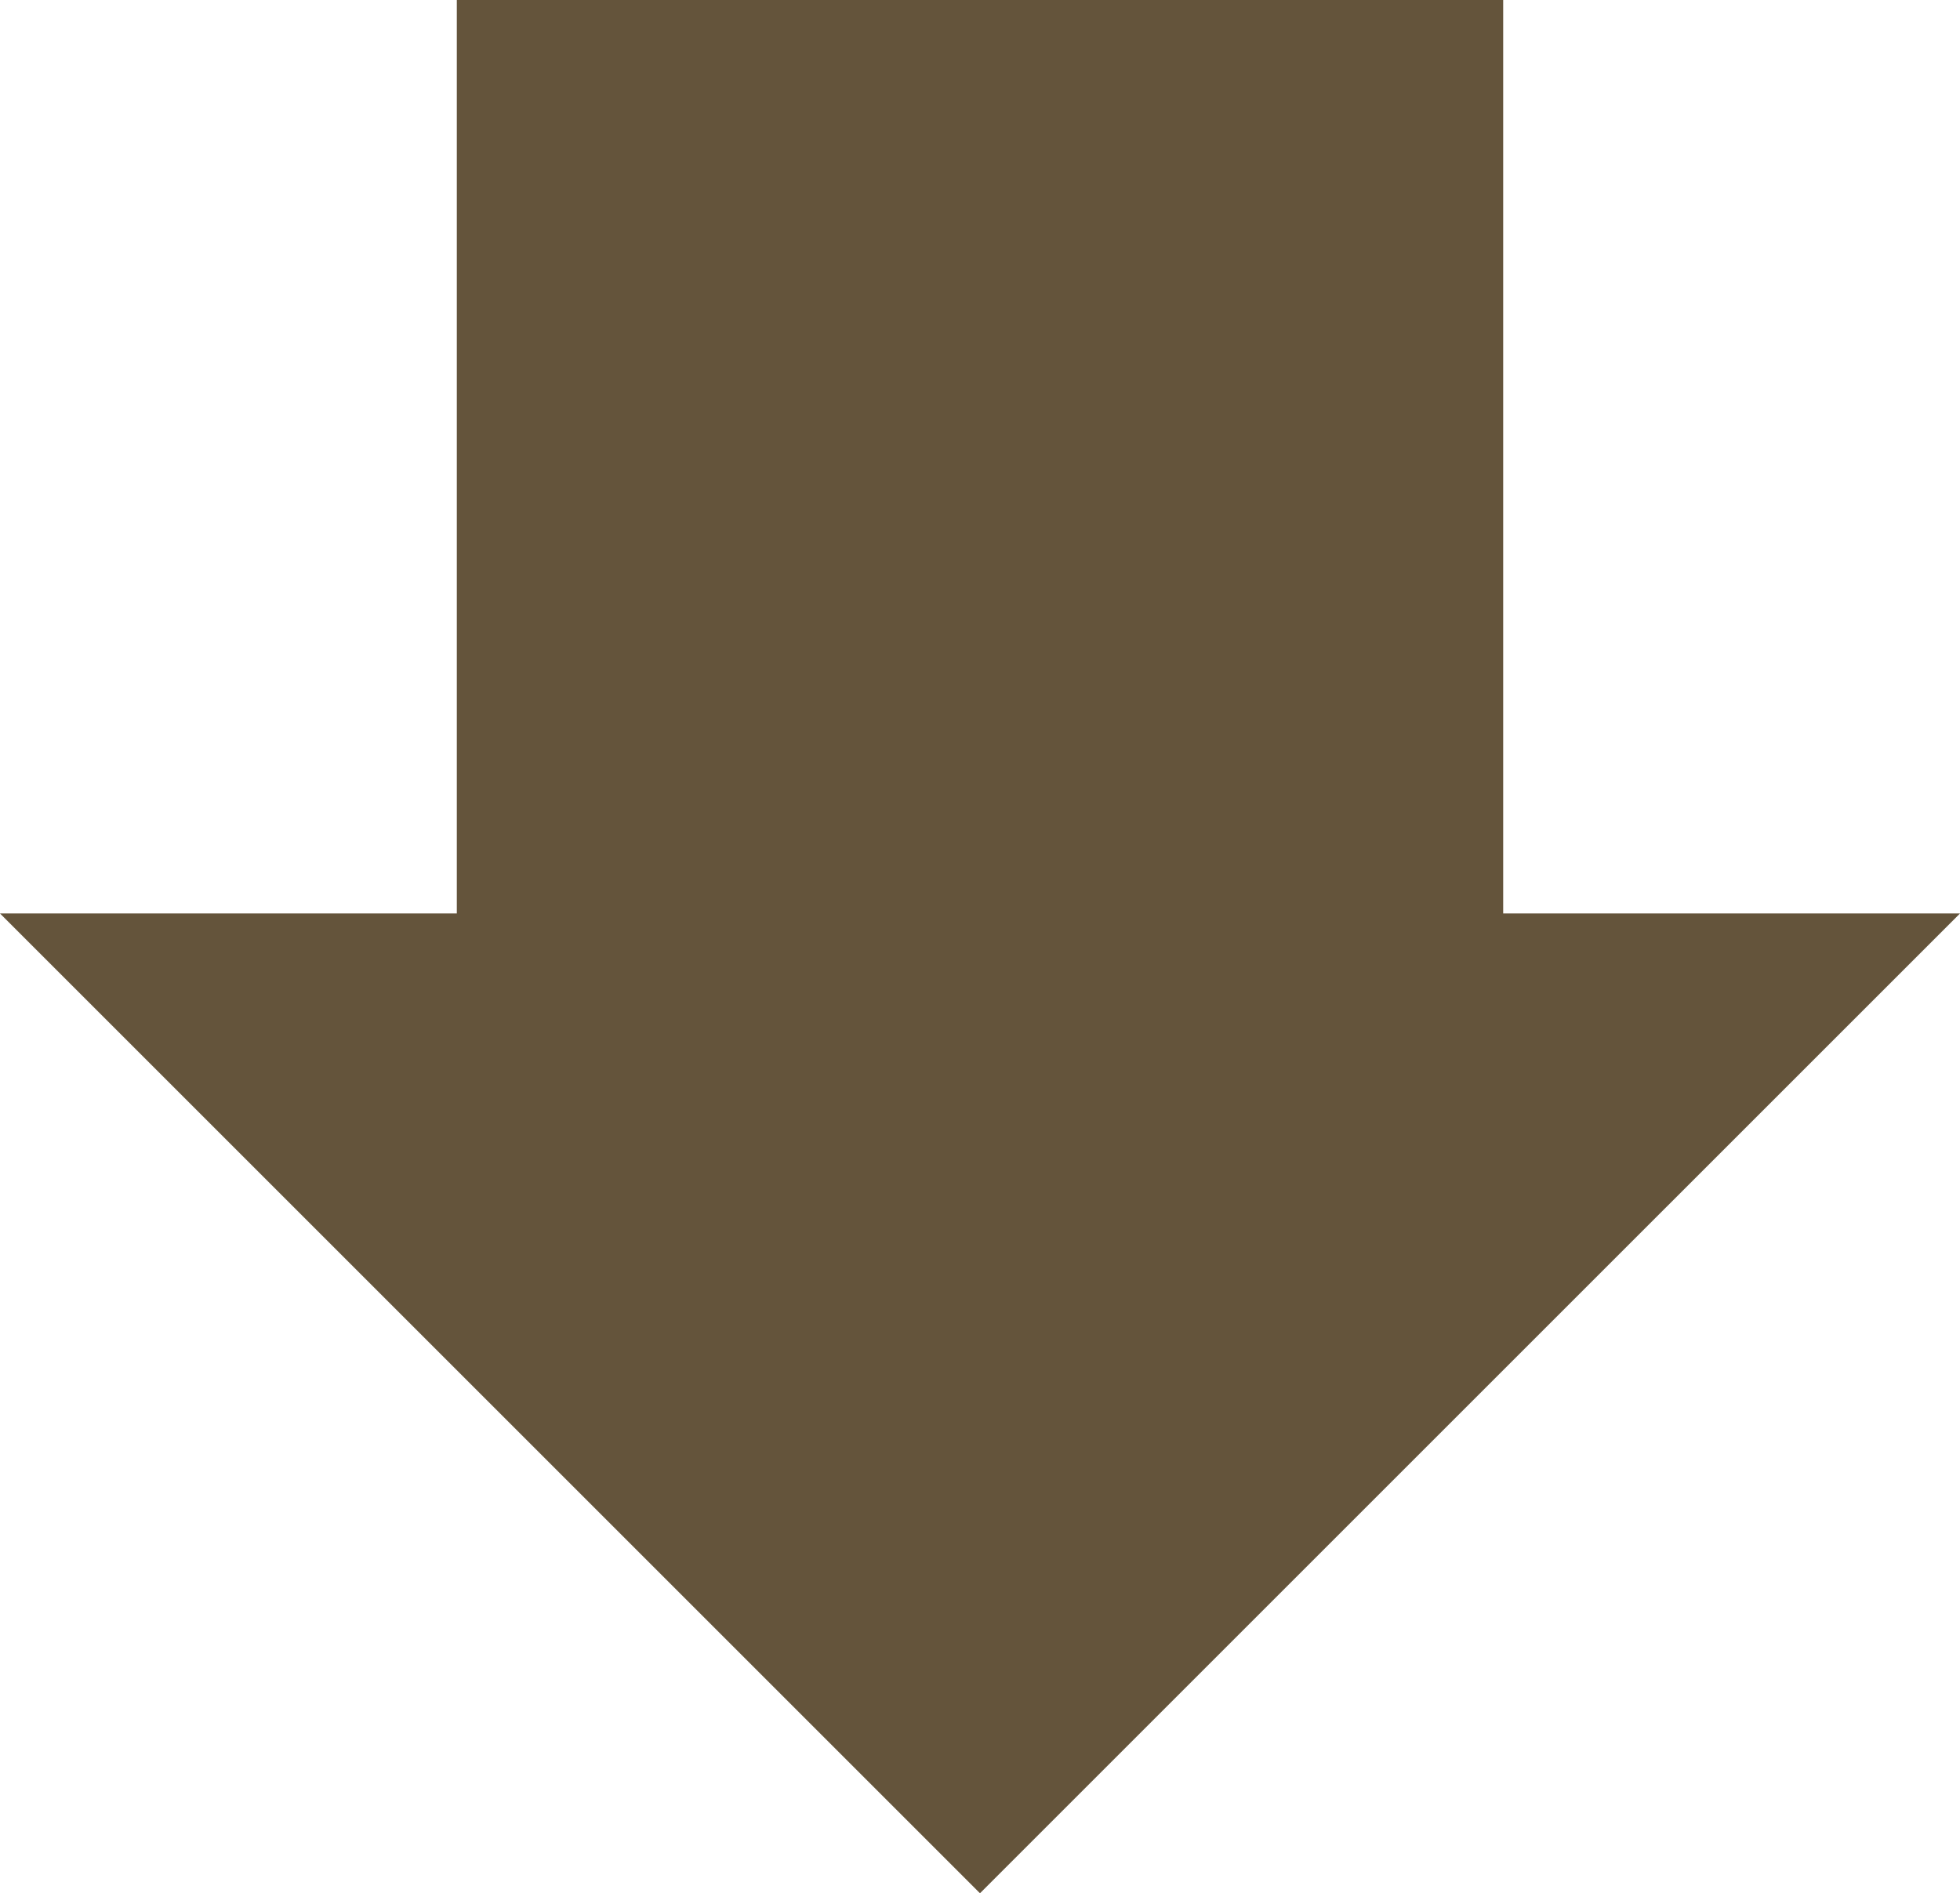 <svg xmlns="http://www.w3.org/2000/svg" width="44.137" height="42.642" viewBox="0 0 44.137 42.642">
  <defs>
    <style>
      .cls-1 {
        fill: #64543b;
      }
    </style>
  </defs>
  <path id="arrow_bold_down" data-name="arrow bold down" class="cls-1" d="M106.886,545.389h10.287V524.815h23.563v20.574h10.287l-22.069,22.068Z" transform="translate(-106.886 -524.815)"/>
</svg>
